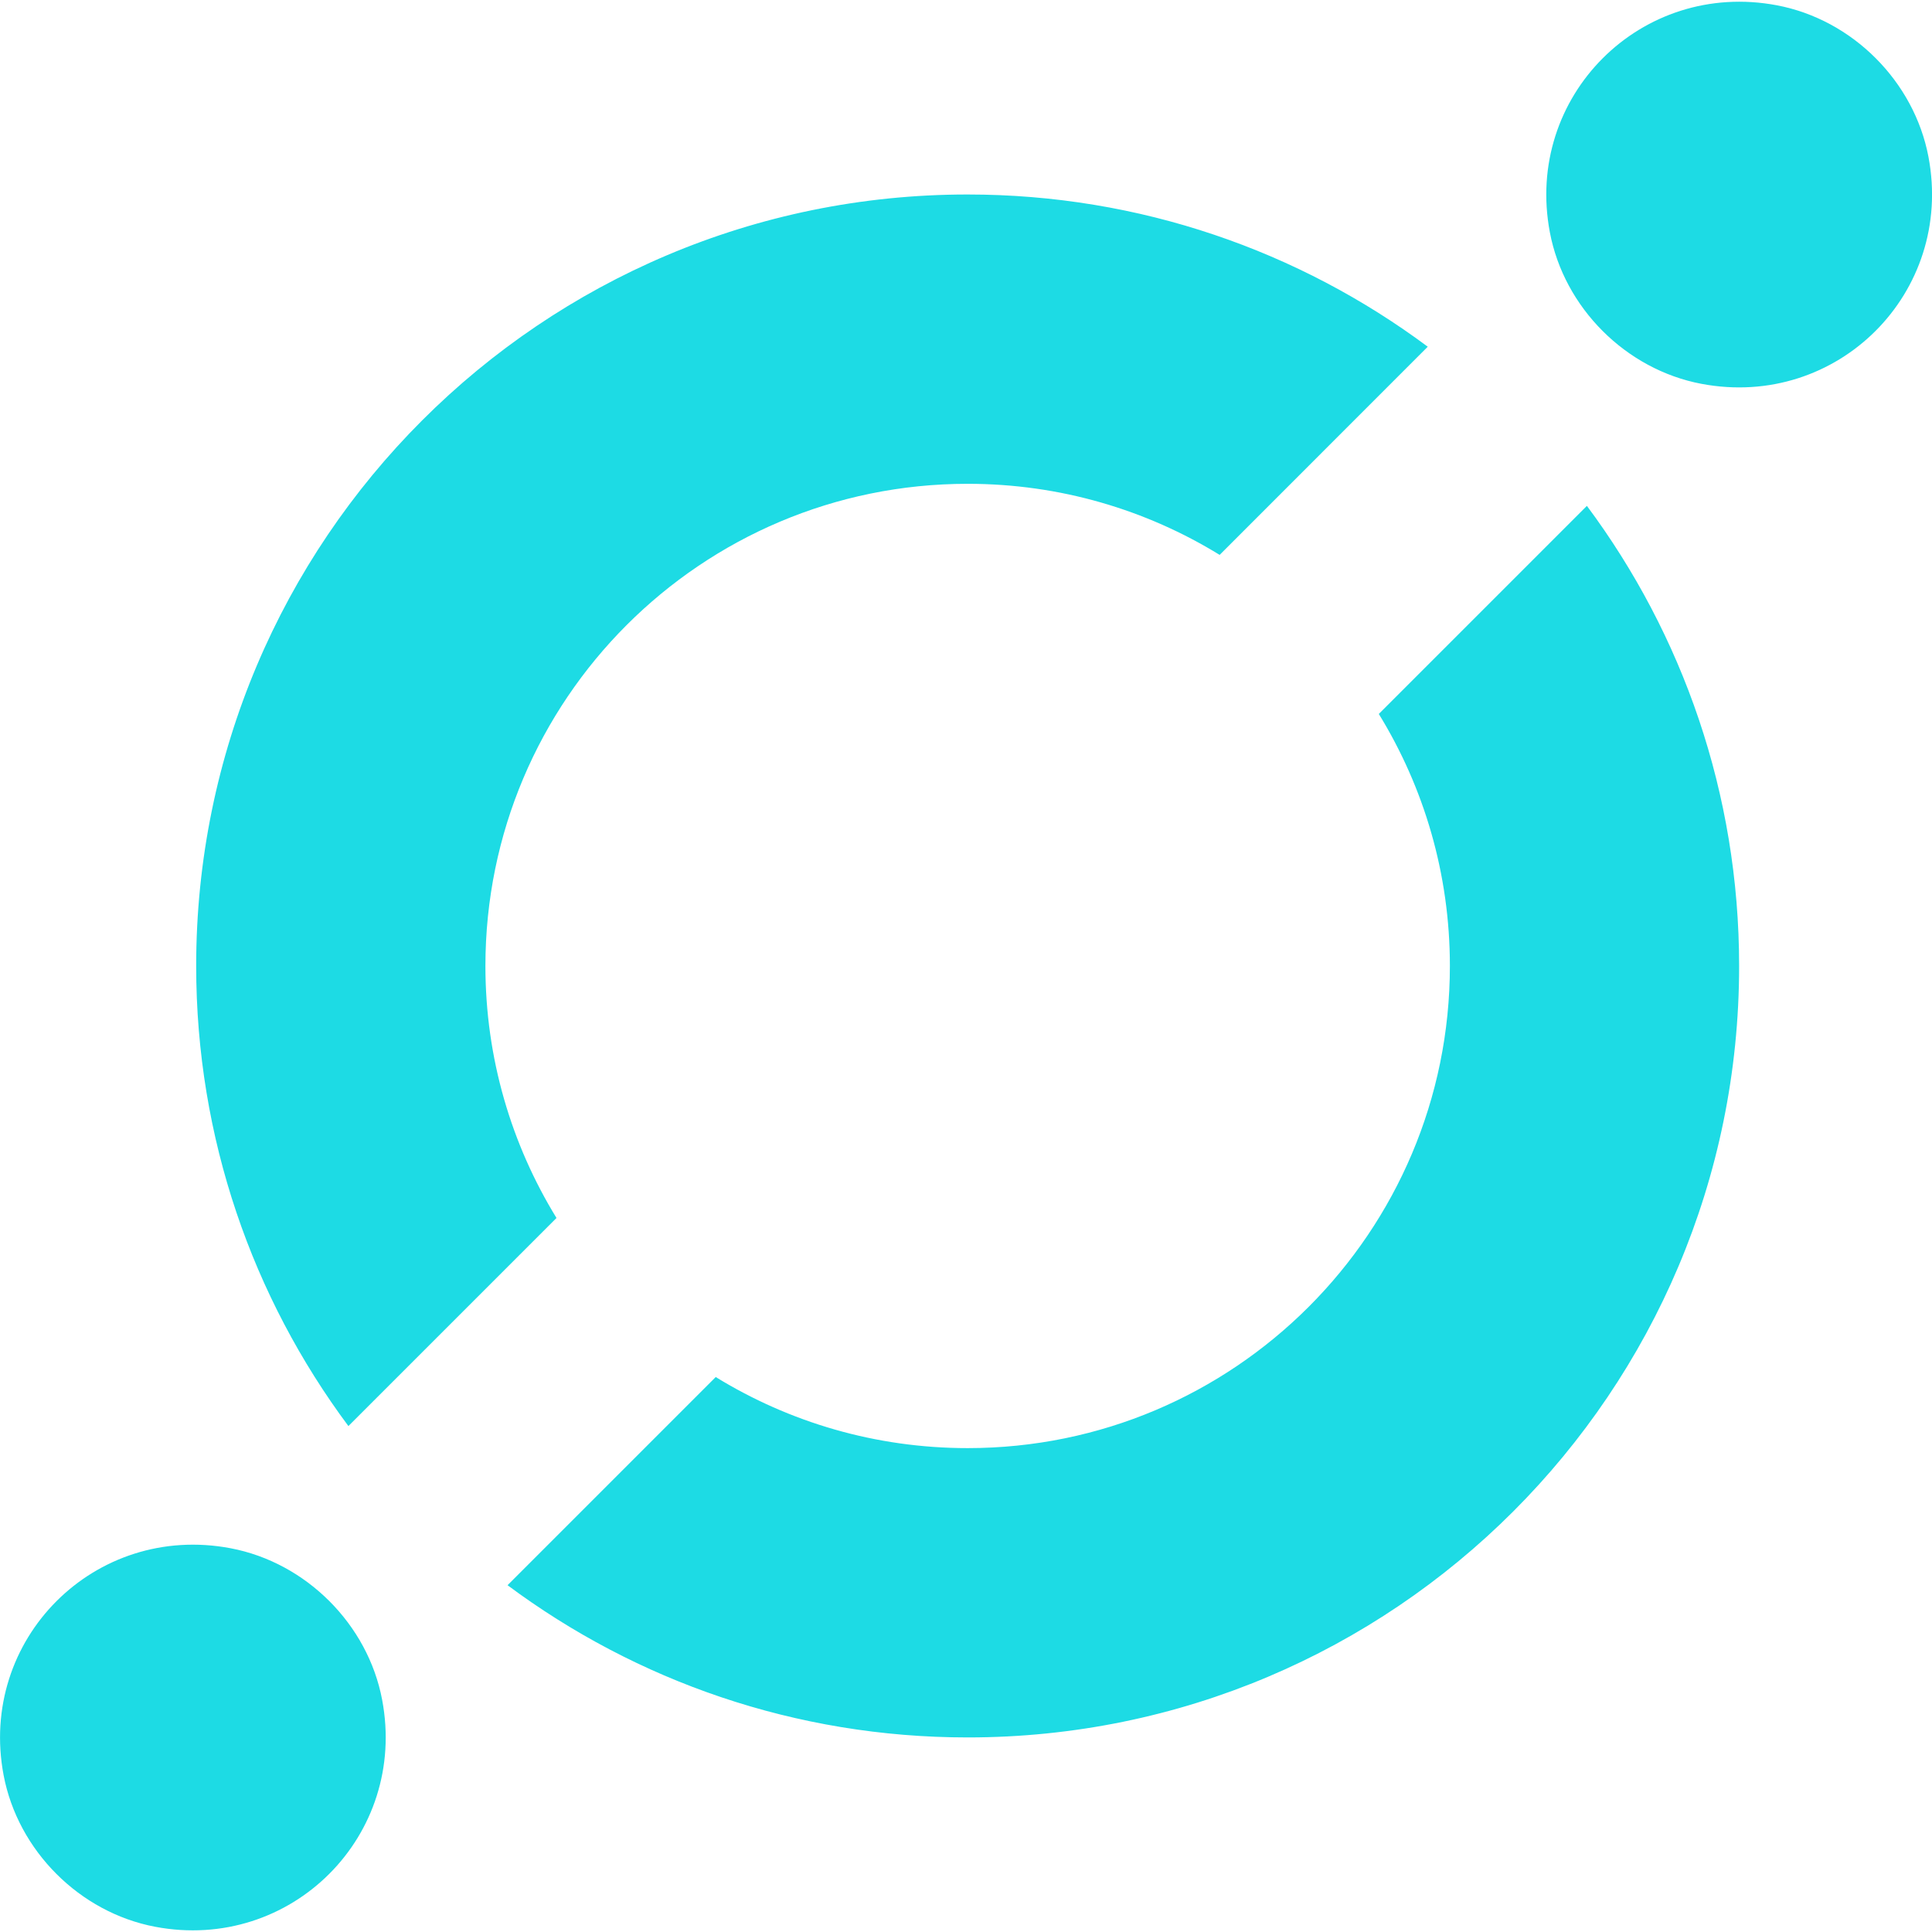 <svg role="img" width="32px" height="32px" viewBox="0 0 24 24" xmlns="http://www.w3.org/2000/svg"><title>ICON</title><path fill="#1ddbe4" d="M1.927 23.935c-.938-.178-1.704-.945-1.882-1.882-.32-1.688 1.132-3.14 2.82-2.82.938.178 1.705.945 1.882 1.882.32 1.688-1.132 3.14-2.82 2.82zM21.135 4.768c-.938-.178-1.705-.945-1.882-1.882-.32-1.688 1.133-3.14 2.821-2.82.938.178 1.704.945 1.882 1.882.32 1.688-1.133 3.14-2.82 2.82zm-9.114 1.242c1.147 0 2.219.323 3.13.883l2.585-2.586c-1.596-1.188-3.574-1.891-5.716-1.891-5.293 0-9.583 4.29-9.583 9.583 0 2.142.703 4.12 1.891 5.716l2.585-2.585c-.559-.911-.883-1.983-.883-3.13 0-3.308 2.682-5.99 5.99-5.99zm5.107 2.859c.56.911.883 1.983.883 3.13 0 3.308-2.682 5.99-5.99 5.99-1.147 0-2.219-.323-3.13-.883L6.305 19.692c1.596 1.188 3.574 1.891 5.716 1.891 5.293 0 9.583-4.29 9.583-9.583 0-2.142-.703-4.12-1.891-5.716Z"/></svg>